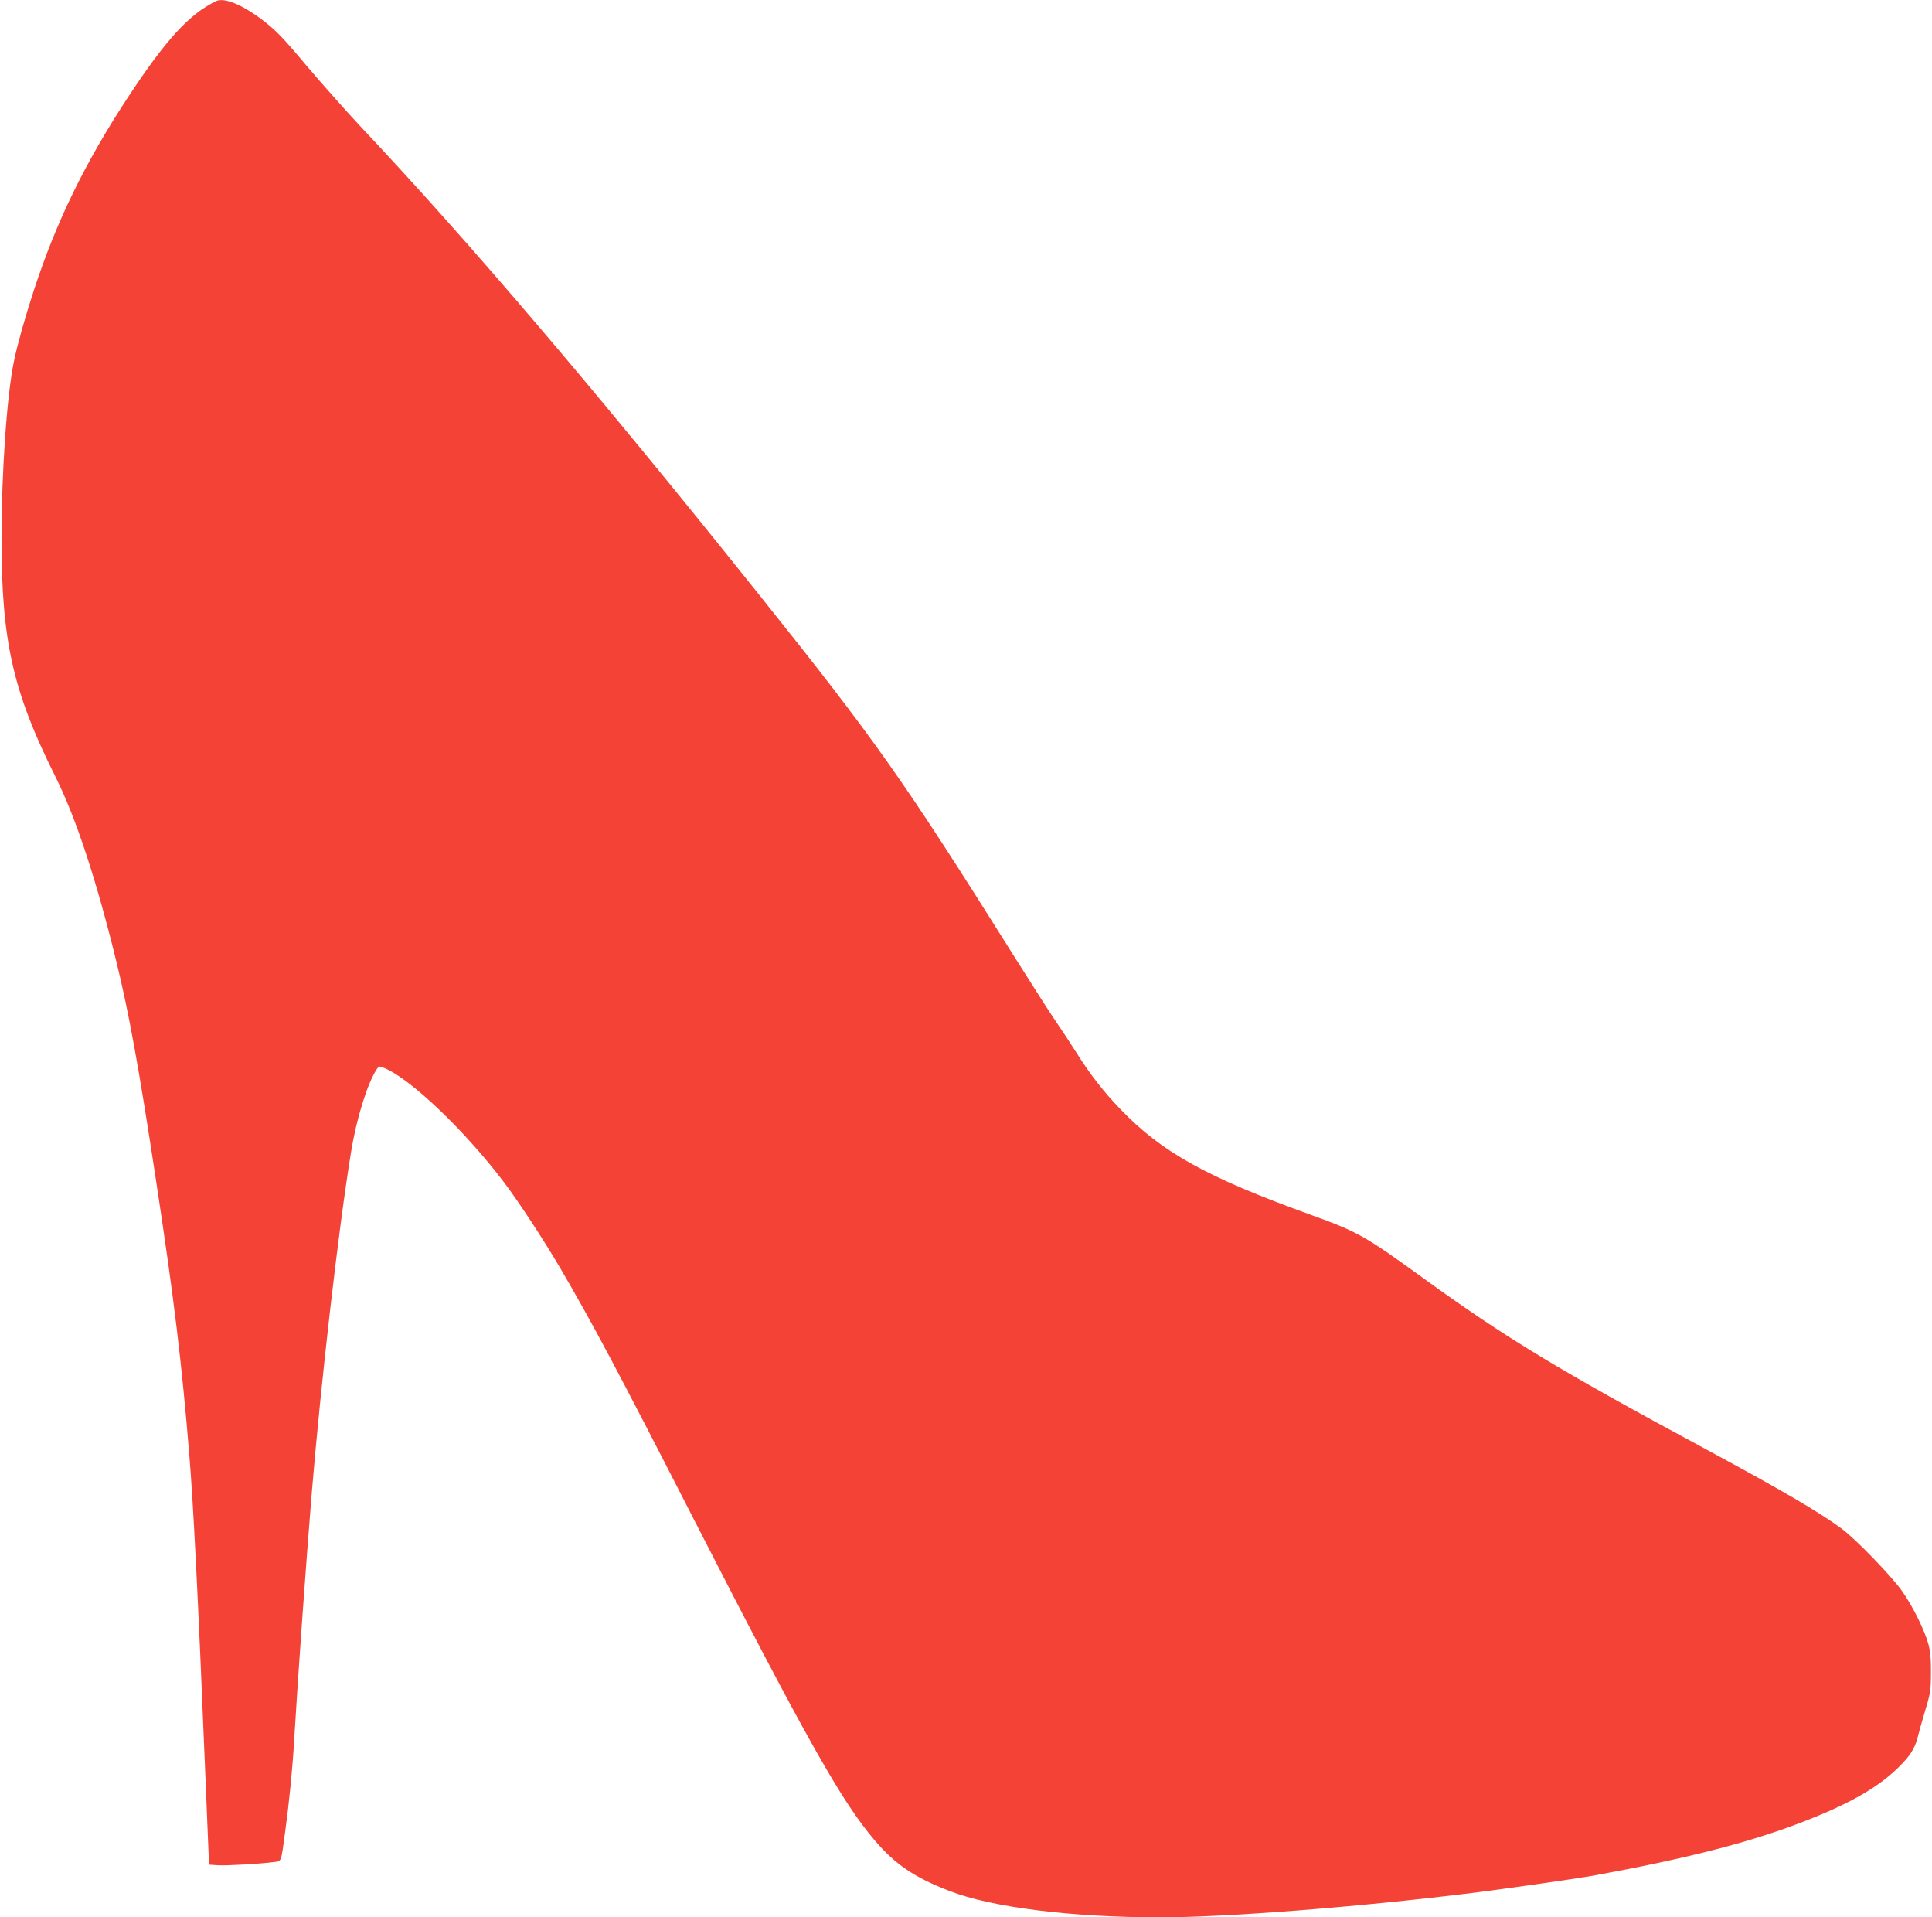 <?xml version="1.0" standalone="no"?>
<!DOCTYPE svg PUBLIC "-//W3C//DTD SVG 20010904//EN"
 "http://www.w3.org/TR/2001/REC-SVG-20010904/DTD/svg10.dtd">
<svg version="1.0" xmlns="http://www.w3.org/2000/svg"
 width="1280pt" height="1270pt" viewBox="0 0 1280 1270"
 preserveAspectRatio="xMidYMid meet">
<g transform="translate(0,1270) scale(0.1,-0.1)"
fill="#f44336" stroke="none">
<path d="M1430 12692 c-178 -87 -333 -257 -584 -639 -286 -436 -475 -825 -624
-1283 -55 -169 -105 -345 -128 -455 -48 -224 -84 -740 -84 -1184 0 -677 76
-1013 355 -1571 138 -276 271 -680 405 -1225 85 -348 151 -711 264 -1456 118
-773 171 -1210 220 -1814 27 -321 59 -959 104 -2063 l27 -653 60 -4 c59 -3
277 9 367 21 55 7 49 -7 77 199 28 206 49 417 61 625 24 410 78 1161 115 1615
62 748 178 1758 261 2265 36 223 108 453 170 548 14 21 16 22 52 7 175 -73
536 -418 794 -760 95 -126 259 -376 370 -565 207 -353 380 -677 883 -1660 751
-1465 981 -1873 1201 -2131 136 -159 263 -245 494 -334 280 -109 806 -175
1395 -175 438 0 1301 67 2065 161 209 26 685 94 799 114 620 113 1030 218
1381 352 306 117 498 224 635 354 86 82 121 135 140 211 7 29 29 109 50 178
35 115 38 135 38 250 1 90 -4 143 -17 190 -26 95 -104 252 -177 355 -71 99
-300 336 -394 407 -146 109 -399 257 -920 538 -964 519 -1314 732 -1850 1120
-393 285 -437 310 -755 425 -682 246 -982 412 -1255 696 -113 117 -202 231
-295 379 -40 63 -101 156 -135 205 -35 50 -161 248 -282 440 -733 1168 -916
1426 -1687 2390 -1080 1351 -1921 2338 -2641 3101 -93 100 -253 280 -355 400
-155 185 -201 232 -285 297 -140 107 -260 156 -315 129z"/>
</g>
</svg>
